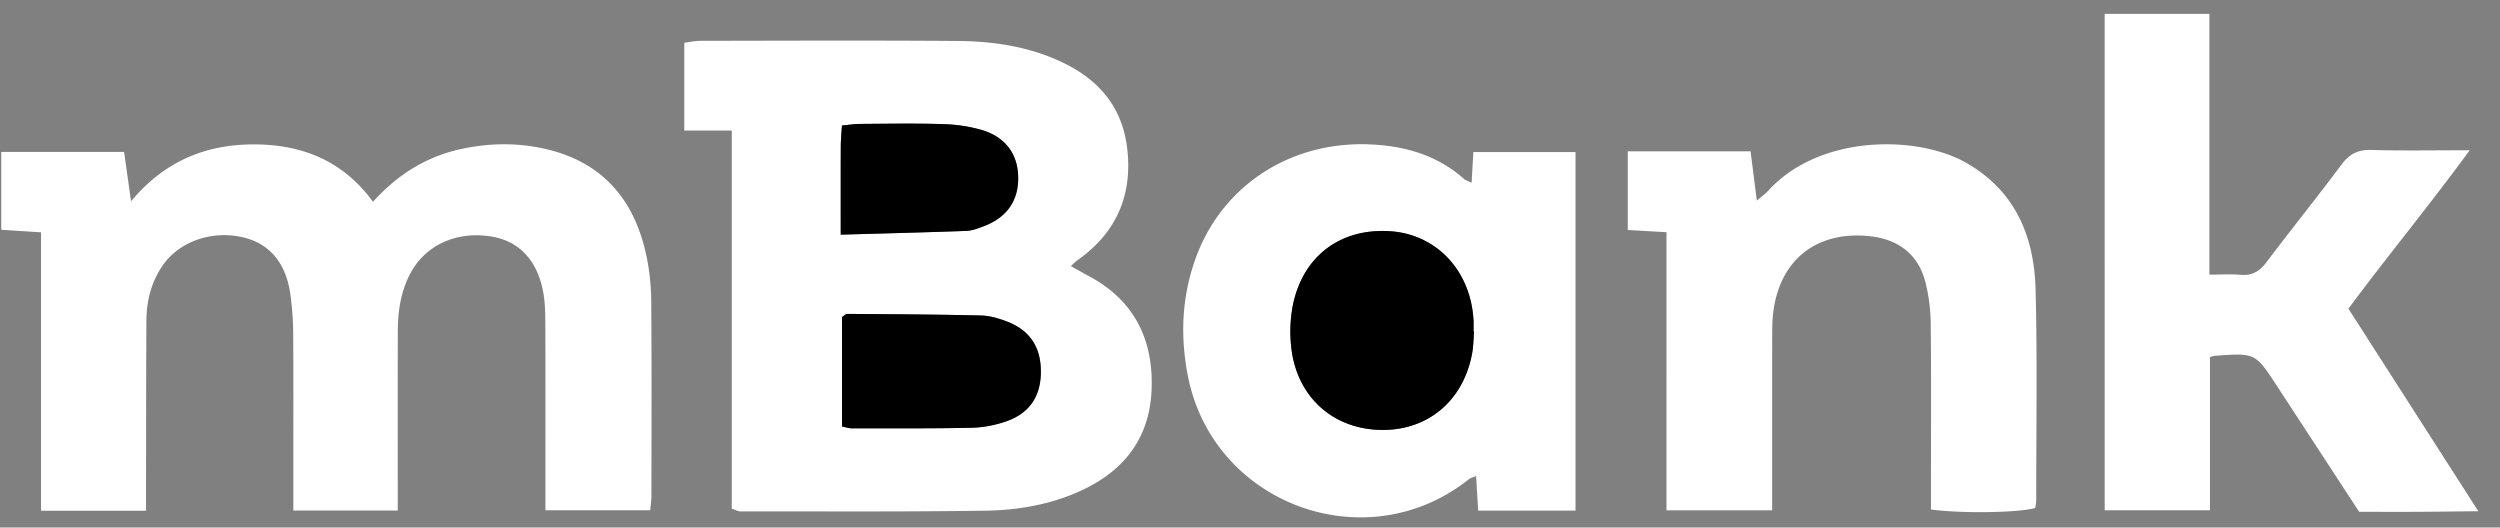 <svg width="109" height="23" xmlns="http://www.w3.org/2000/svg"><rect width="100%" height="100%" fill="#808080" stroke="none"/><g fill="none" fill-rule="evenodd"><path d="M36.656 10.23c1.939-.054 3.71-.098 5.48-.163.252-.01.506-.11.747-.2 1.011-.38 1.522-1.11 1.51-2.134-.012-1.005-.55-1.757-1.59-2.067a6.847 6.847 0 0 0-1.715-.255c-1.195-.037-2.392-.015-3.589-.008-.248.001-.496.042-.79.068-.02.335-.05.619-.05.903-.006 1.223-.003 2.446-.003 3.857zm.056 8.365c.173.034.296.08.419.08 1.751 0 3.503.01 5.254-.024a5.02 5.02 0 0 0 1.427-.261c1.03-.335 1.54-1.055 1.568-2.099.028-1.115-.448-1.877-1.472-2.271-.358-.138-.75-.254-1.13-.263-1.942-.047-3.886-.057-5.83-.07-.08-.001-.16.09-.236.136v4.772zm-4.807 3.583V5.69h-2.07V1.864c.228-.028.472-.084.716-.084 3.728-.006 7.457-.022 11.185.006 1.33.01 2.65.174 3.913.648 1.893.711 3.24 1.913 3.495 4.022.246 2.037-.462 3.687-2.158 4.883-.079.055-.146.126-.298.261.274.153.507.29.746.416 1.955 1.028 2.829 2.687 2.78 4.852-.046 2.128-1.115 3.598-3.015 4.493-1.345.633-2.79.883-4.25.905-3.566.052-7.132.027-10.698.03-.059 0-.118-.039-.346-.118zM17.342 22.259h-4.553v-1.09c0-2.205.008-4.41-.006-6.615a12.888 12.888 0 0 0-.126-1.744c-.198-1.38-.94-2.224-2.124-2.477-1.345-.288-2.74.215-3.452 1.258-.491.72-.693 1.534-.698 2.393-.013 2.4-.012 4.8-.016 7.199v1.084H1.789V10.13l-1.734-.112V6.624H5.41l.304 2.152c1.471-1.762 3.275-2.487 5.384-2.48 2.091.007 3.863.72 5.164 2.5 1.082-1.192 2.328-1.969 3.834-2.297 1.222-.266 2.45-.286 3.666-.01 2.535.576 3.93 2.252 4.435 4.729.129.631.192 1.286.197 1.93.022 2.822.011 5.644.008 8.465 0 .19-.03.378-.051.633h-4.57V21.18c0-2.335.005-4.67-.004-7.005-.002-.485-.007-.979-.096-1.452-.268-1.414-1.08-2.238-2.313-2.42-1.496-.22-2.815.387-3.47 1.607-.426.792-.552 1.655-.554 2.54-.005 2.237-.002 4.475-.002 6.712v1.098M64.271 14.454l-.025-.002c0-.162.008-.324 0-.486-.118-2.156-1.605-3.748-3.626-3.884-2.186-.147-3.835 1.094-4.26 3.27a6.085 6.085 0 0 0-.066 1.739c.21 2.147 1.752 3.586 3.849 3.652 2.062.065 3.648-1.234 4.04-3.323.059-.317.06-.644.088-.966zm4.422 7.808h-4.245l-.09-1.507c-.155.066-.25.086-.317.14-4.456 3.55-11.13 1.113-12.243-4.475-.341-1.717-.28-3.414.303-5.077 1.149-3.28 4.239-5.263 7.814-5.038 1.467.092 2.797.502 3.914 1.495.065.059.16.083.333.169l.077-1.34h4.454v15.633zM91.764.604h4.566v11.37c.53 0 .948-.03 1.36.008.512.047.838-.164 1.14-.565 1.073-1.425 2.194-2.812 3.259-4.241.345-.462.718-.654 1.296-.638 1.359.039 2.72.013 4.294.013-1.767 2.42-3.575 4.596-5.287 6.908l5.663 8.83c-1.003.01-1.825.022-2.647.026-.84.004-1.682 0-2.548 0l-3.578-5.476c-.948-1.454-.947-1.454-2.715-1.327-.031.002-.062.015-.213.056v6.68h-4.59V.604zM70.971 6.598h5.354l.273 2.147c.22-.187.367-.288.485-.417 2.247-2.484 6.525-2.442 8.65-1.226 2.141 1.226 2.96 3.211 3.019 5.53.077 3.044.026 6.092.028 9.138 0 .128-.027.256-.04.377-.678.206-3.211.252-4.55.066v-1.021c0-2.333.017-4.667-.01-7a7.817 7.817 0 0 0-.238-1.916c-.332-1.236-1.224-1.864-2.476-1.984-2.3-.22-3.89 1.069-4.158 3.368-.044.385-.04.776-.04 1.165-.004 2.139-.002 4.278-.002 6.416v1.011h-4.607V10.124l-1.688-.096v-3.43z" fill="#FFF"/><path d="M36.712 18.595v-4.772c.076-.046.156-.137.236-.137 1.944.014 3.888.024 5.83.07.38.01.772.126 1.13.264 1.024.394 1.5 1.156 1.472 2.271-.027 1.044-.537 1.764-1.568 2.099a5.02 5.02 0 0 1-1.427.26c-1.751.036-3.503.024-5.254.025-.123 0-.246-.046-.419-.08M36.656 10.23c0-1.41-.003-2.633.002-3.856.002-.284.031-.568.05-.903.295-.026.543-.067.791-.068 1.197-.007 2.394-.03 3.59.008a6.847 6.847 0 0 1 1.715.255c1.04.31 1.577 1.062 1.589 2.067.012 1.024-.499 1.753-1.51 2.134-.241.09-.495.19-.746.2-1.77.065-3.542.109-5.48.164M64.271 14.454c-.028.322-.03.65-.089.966-.391 2.09-1.977 3.388-4.039 3.323-2.097-.066-3.638-1.505-3.85-3.652a6.085 6.085 0 0 1 .067-1.739c.425-2.176 2.074-3.417 4.26-3.27 2.02.136 3.508 1.728 3.625 3.884.009.162.001.324.001.486l.025.002" fill="#000"/></g></svg>